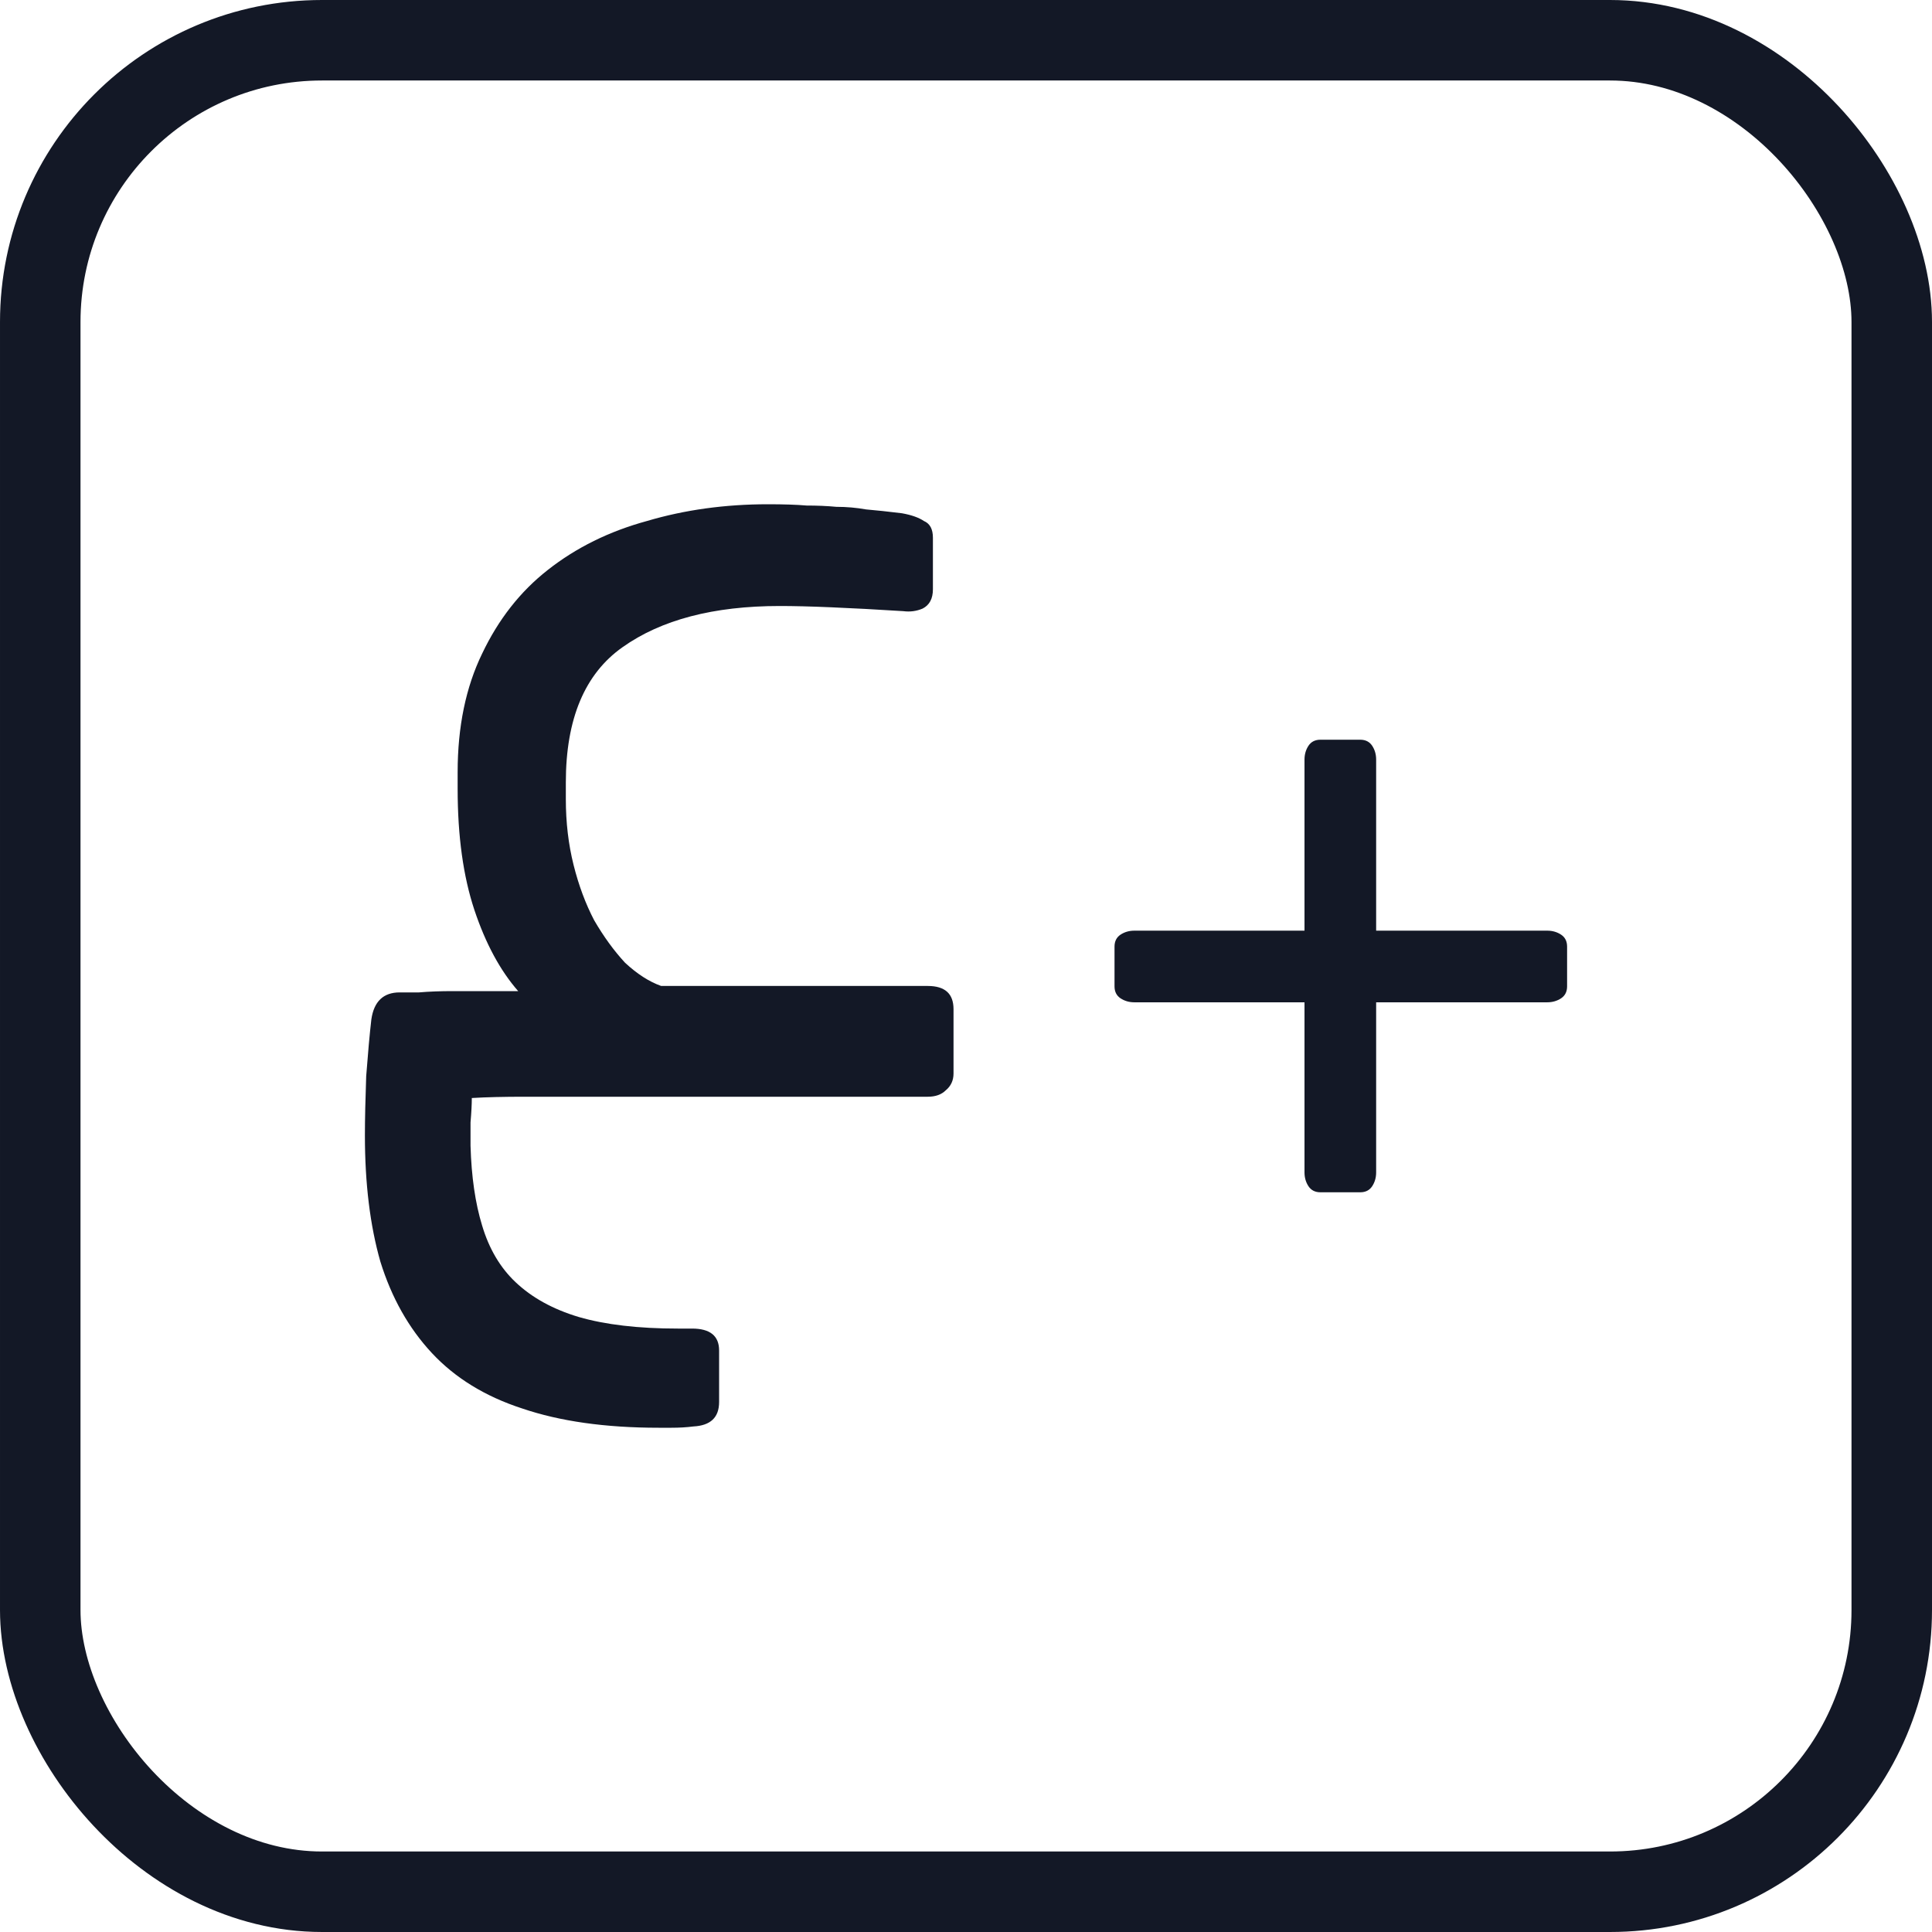 <svg width="24" height="24" viewBox="0 0 24 24" fill="none" xmlns="http://www.w3.org/2000/svg">
<rect x="0.5" y="0.5" width="23" height="23" rx="3.5" stroke="#131826"/>
<path d="M8.933 17.416C8.933 17.608 8.827 17.709 8.613 17.72C8.528 17.731 8.437 17.736 8.341 17.736C8.256 17.736 8.203 17.736 8.181 17.736C7.52 17.736 6.955 17.656 6.485 17.496C6.027 17.347 5.653 17.117 5.365 16.808C5.077 16.499 4.864 16.12 4.725 15.672C4.597 15.224 4.533 14.701 4.533 14.104C4.533 13.901 4.539 13.656 4.549 13.368C4.571 13.08 4.592 12.845 4.613 12.664C4.645 12.44 4.763 12.328 4.965 12.328C5.008 12.328 5.088 12.328 5.205 12.328C5.333 12.317 5.472 12.312 5.621 12.312C5.781 12.312 5.931 12.312 6.069 12.312C6.219 12.312 6.341 12.312 6.437 12.312C6.213 12.056 6.032 11.72 5.893 11.304C5.755 10.888 5.685 10.387 5.685 9.8V9.592C5.685 9.027 5.787 8.536 5.989 8.12C6.192 7.693 6.464 7.347 6.805 7.08C7.157 6.803 7.568 6.6 8.037 6.472C8.507 6.333 9.008 6.264 9.541 6.264C9.733 6.264 9.893 6.269 10.021 6.28C10.149 6.28 10.272 6.285 10.389 6.296C10.517 6.296 10.64 6.307 10.757 6.328C10.885 6.339 11.034 6.355 11.205 6.376C11.322 6.397 11.413 6.429 11.477 6.472C11.552 6.504 11.589 6.573 11.589 6.68V7.32C11.589 7.437 11.546 7.517 11.461 7.56C11.386 7.592 11.306 7.603 11.221 7.592C10.89 7.571 10.592 7.555 10.325 7.544C10.069 7.533 9.856 7.528 9.685 7.528C8.864 7.528 8.213 7.699 7.733 8.04C7.264 8.371 7.029 8.931 7.029 9.72V9.928C7.029 10.216 7.061 10.488 7.125 10.744C7.189 11 7.275 11.229 7.381 11.432C7.499 11.635 7.627 11.811 7.765 11.96C7.915 12.099 8.064 12.195 8.213 12.248H11.525C11.739 12.248 11.845 12.344 11.845 12.536V13.336C11.845 13.421 11.813 13.491 11.749 13.544C11.696 13.597 11.621 13.624 11.525 13.624H7.173C7.003 13.624 6.784 13.624 6.517 13.624C6.261 13.624 6.043 13.629 5.861 13.64C5.861 13.715 5.856 13.816 5.845 13.944C5.845 14.083 5.845 14.179 5.845 14.232C5.856 14.616 5.904 14.947 5.989 15.224C6.075 15.512 6.213 15.747 6.405 15.928C6.608 16.12 6.869 16.264 7.189 16.36C7.52 16.456 7.931 16.504 8.421 16.504H8.597C8.821 16.504 8.933 16.595 8.933 16.776V17.416Z" fill="#131826"/>
<path d="M19.467 12.253C19.467 12.319 19.442 12.368 19.393 12.401C19.343 12.434 19.286 12.451 19.22 12.451H17.095V14.564C17.095 14.63 17.078 14.687 17.045 14.737C17.012 14.786 16.963 14.811 16.897 14.811H16.403C16.337 14.811 16.288 14.786 16.255 14.737C16.222 14.687 16.205 14.63 16.205 14.564V12.451H14.092C14.026 12.451 13.969 12.434 13.919 12.401C13.87 12.368 13.845 12.319 13.845 12.253V11.759C13.845 11.693 13.87 11.644 13.919 11.611C13.969 11.578 14.026 11.561 14.092 11.561H16.205V9.436C16.205 9.37 16.222 9.313 16.255 9.263C16.288 9.214 16.337 9.189 16.403 9.189H16.897C16.963 9.189 17.012 9.214 17.045 9.263C17.078 9.313 17.095 9.37 17.095 9.436V11.561H19.22C19.286 11.561 19.343 11.578 19.393 11.611C19.442 11.644 19.467 11.693 19.467 11.759V12.253Z" fill="#131826"/>
</svg>
